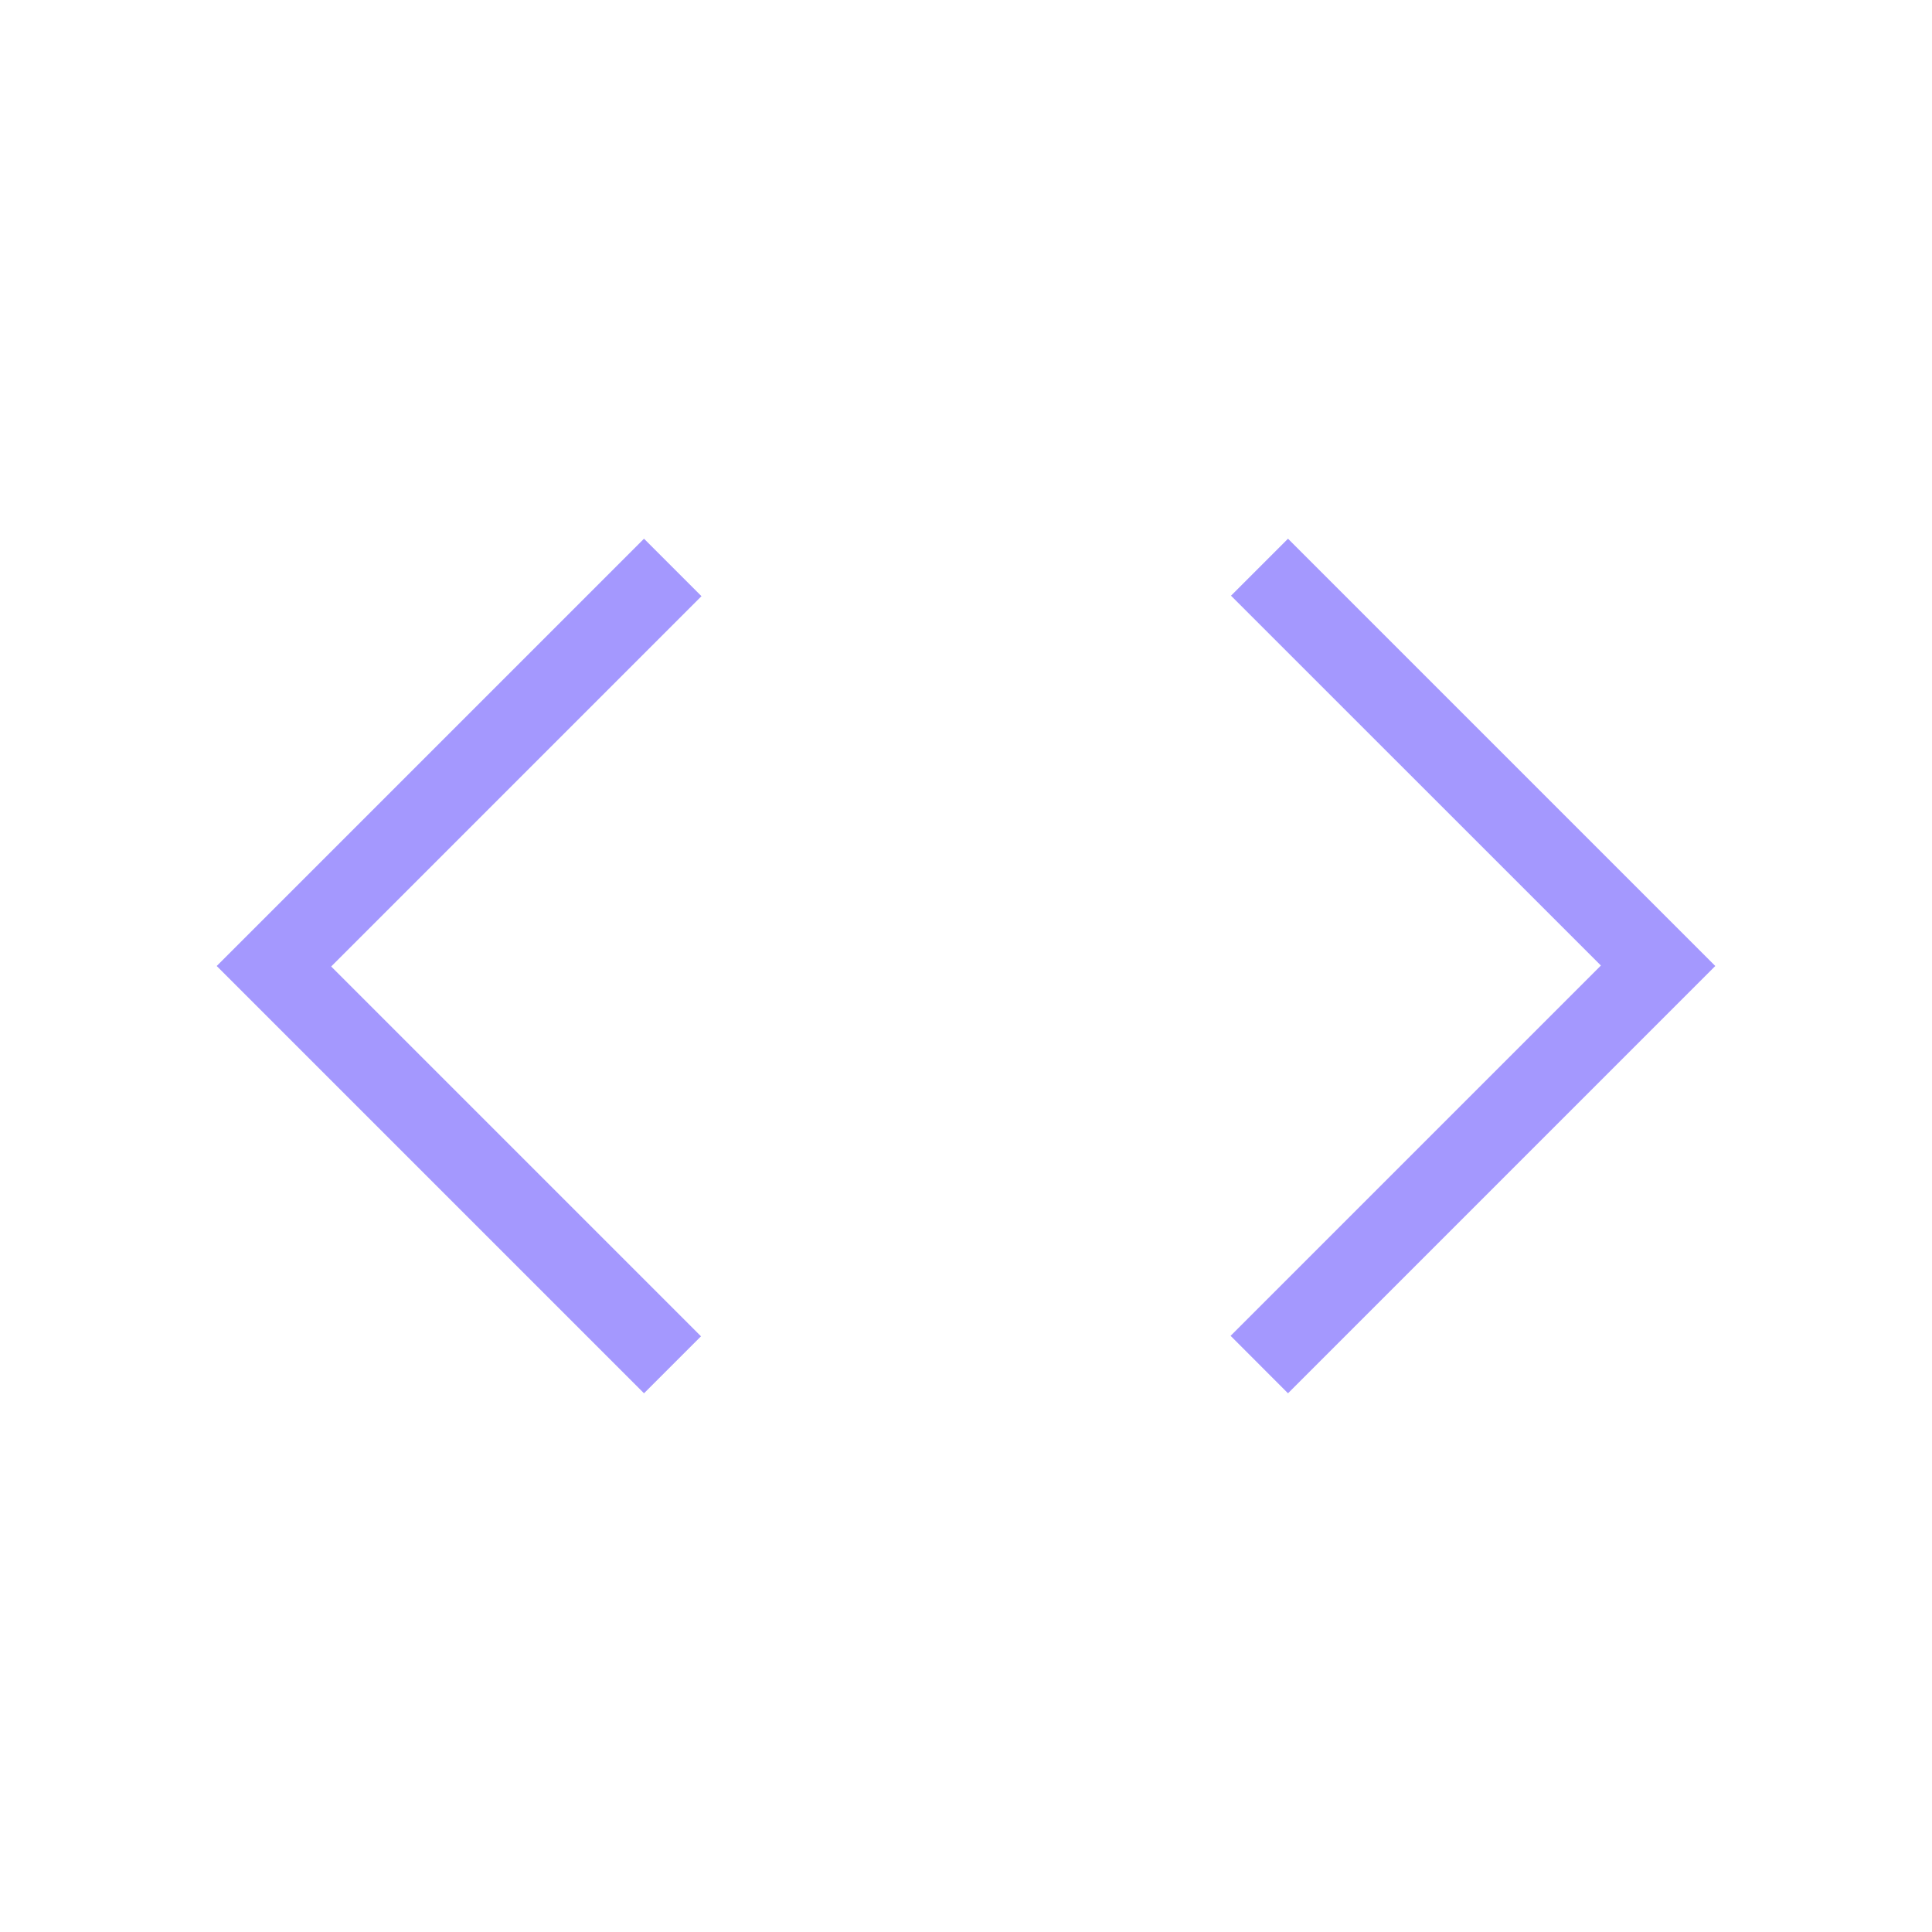 <svg width="24" height="24" viewBox="0 0 24 24" fill="none" xmlns="http://www.w3.org/2000/svg">
<mask id="mask0_7005_12604" style="mask-type:alpha" maskUnits="userSpaceOnUse" x="0" y="0" width="24" height="24">
<rect width="24" height="24" fill="#D9D9D9"/>
</mask>
<g mask="url(#mask0_7005_12604)">
<path d="M8 17.308L2.692 12L8 6.692L8.714 7.406L4.114 12.006L8.708 16.6L8 17.308ZM16 17.308L15.287 16.594L19.887 11.994L15.292 7.4L16 6.692L21.308 12L16 17.308Z" fill="#A498FE"/>
</g>
</svg>
